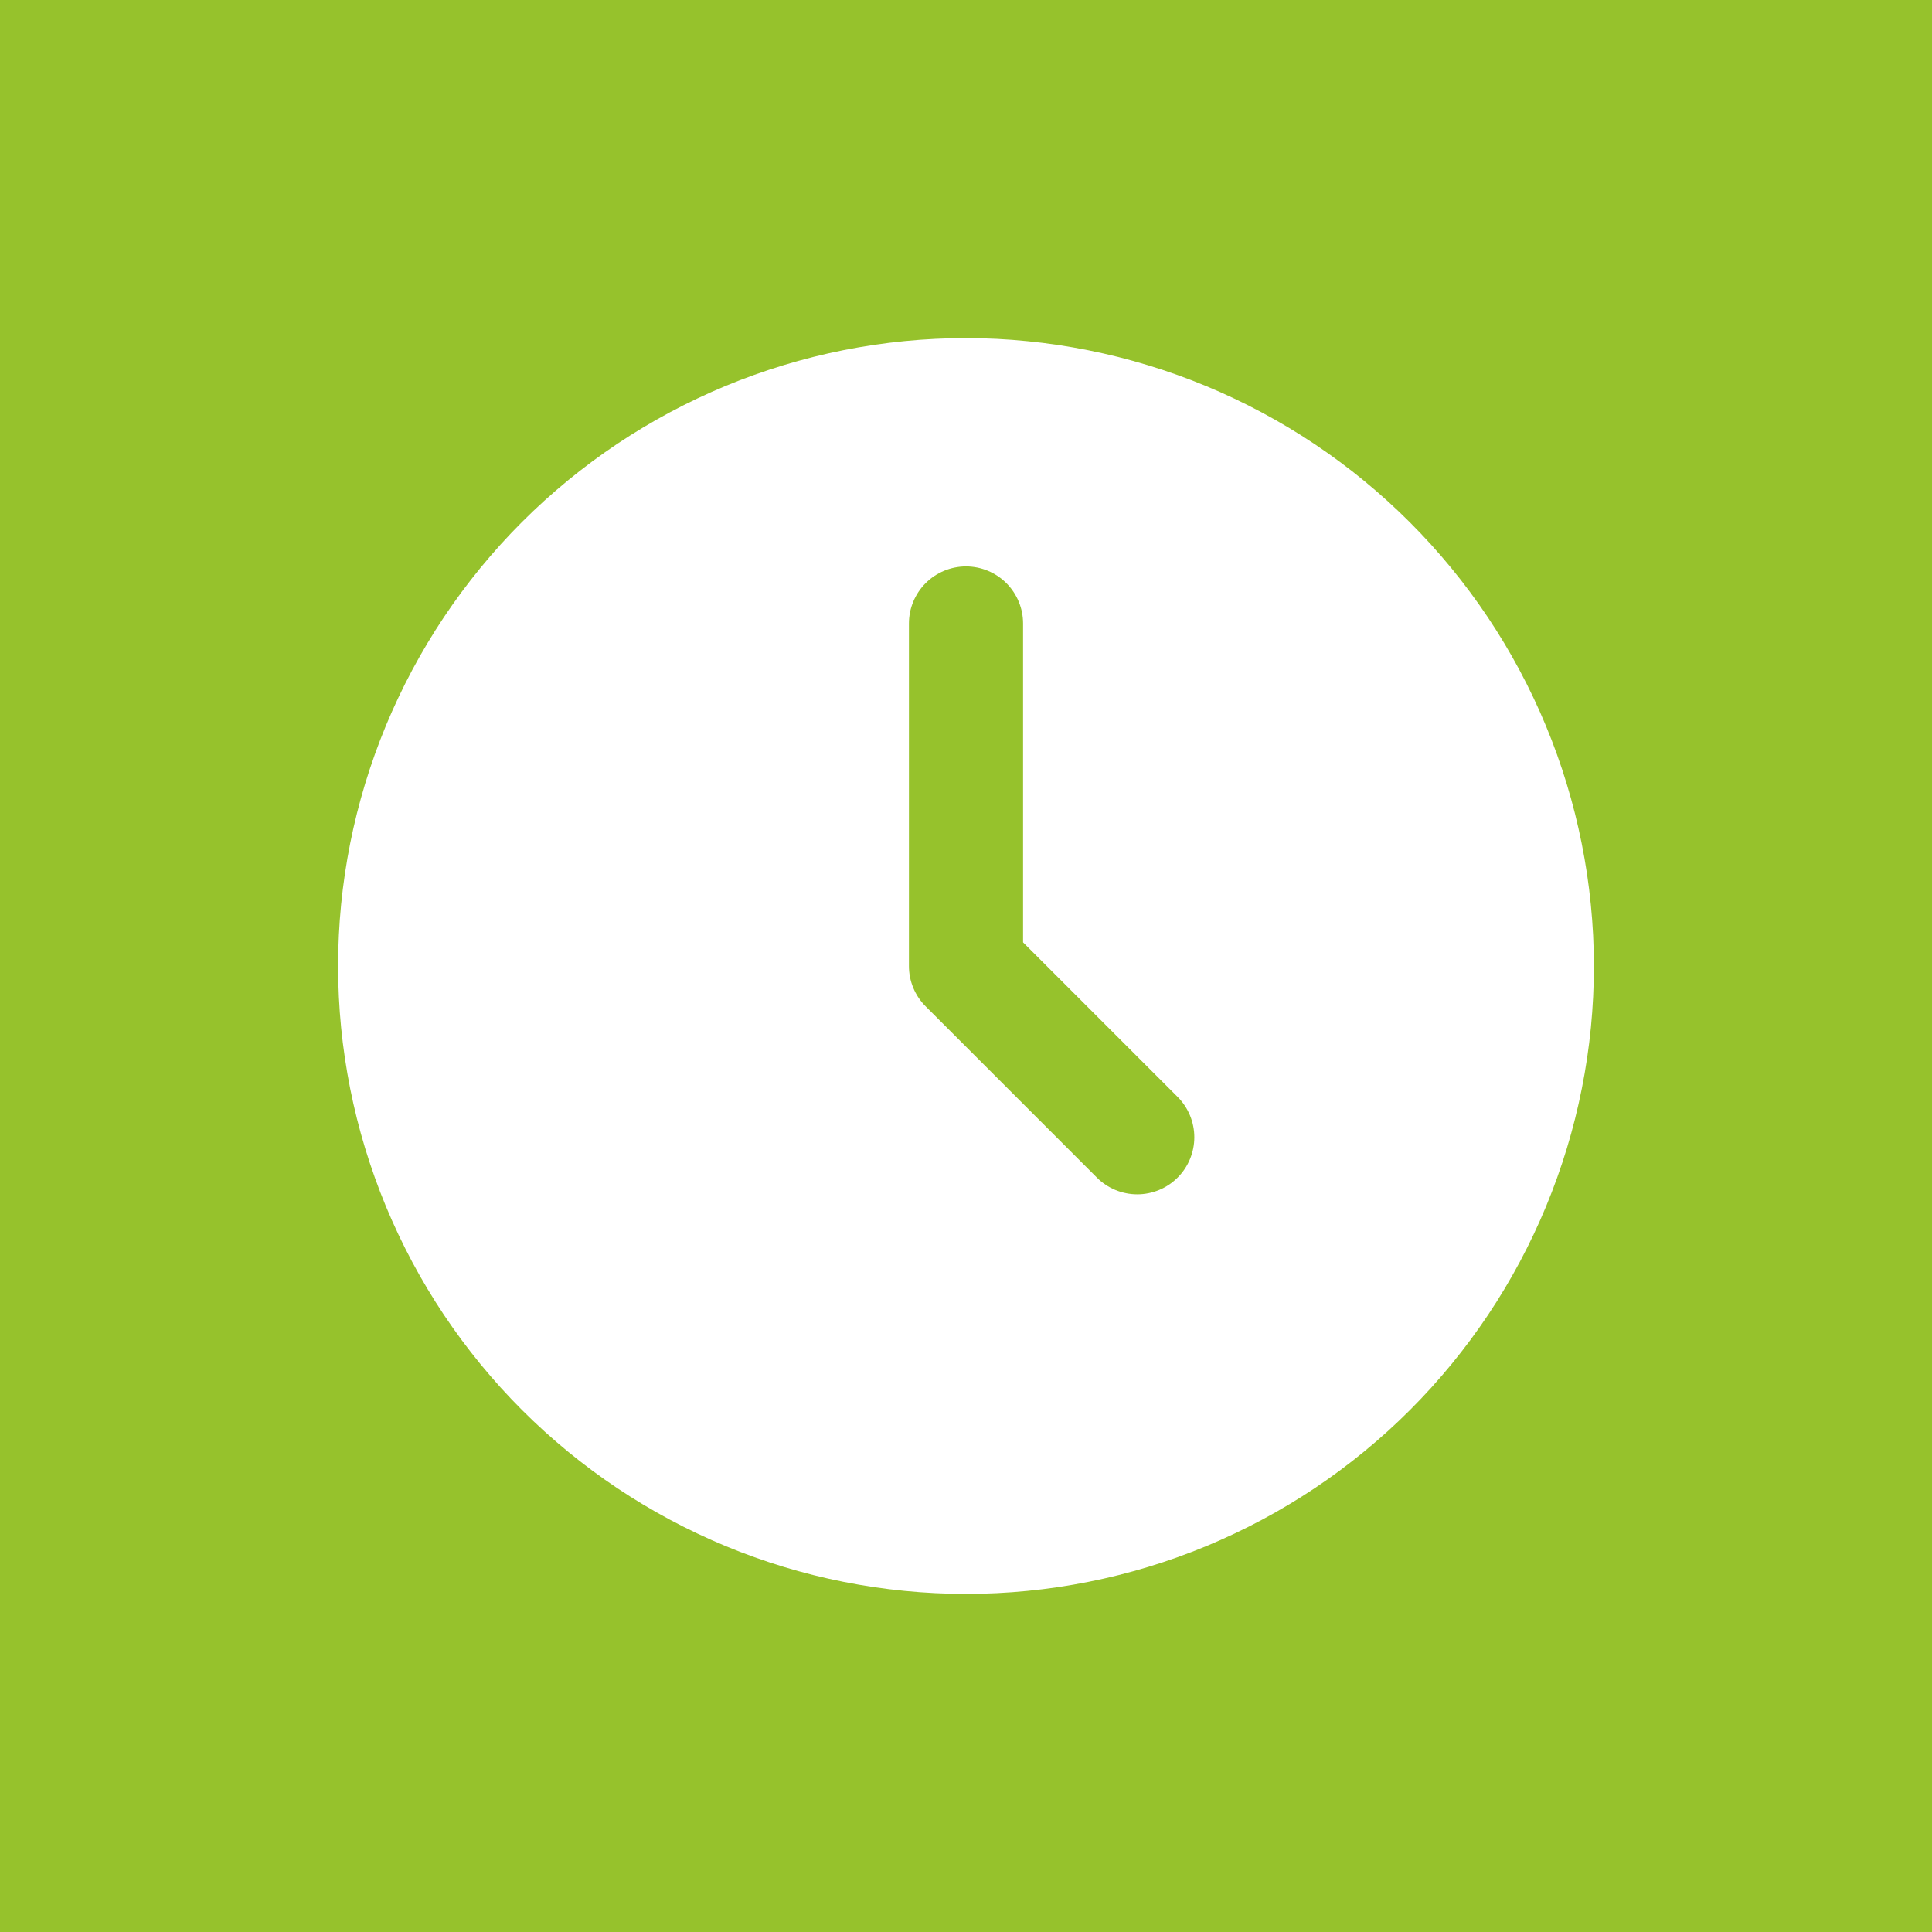 <?xml version="1.0" encoding="UTF-8"?> <svg xmlns="http://www.w3.org/2000/svg" xmlns:xlink="http://www.w3.org/1999/xlink" width="500" zoomAndPan="magnify" viewBox="0 0 375 375" height="500" preserveAspectRatio="xMidYMid meet" version="1.0"><defs><clipPath id="f1a90d6cc1"><path d="M 65.625 65.625 L 309.375 65.625 L 309.375 309.375 L 65.625 309.375 Z M 65.625 65.625 " clip-rule="nonzero"></path></clipPath></defs><rect x="-37.5" width="450" fill="#ffffff" y="-37.5" height="450" fill-opacity="1"></rect><rect x="-37.5" width="450" fill="#96c22c" y="-37.5" height="450" fill-opacity="1"></rect><g clip-path="url(#f1a90d6cc1)"><path fill="#ffffff" d="M 187.5 65.625 C 185.504 65.625 183.512 65.676 181.52 65.773 C 179.527 65.871 177.539 66.016 175.555 66.211 C 173.57 66.406 171.59 66.652 169.617 66.945 C 167.645 67.238 165.68 67.578 163.723 67.965 C 161.766 68.355 159.82 68.793 157.887 69.277 C 155.953 69.762 154.031 70.293 152.121 70.871 C 150.211 71.453 148.32 72.078 146.441 72.75 C 144.562 73.422 142.703 74.141 140.859 74.902 C 139.02 75.664 137.195 76.473 135.391 77.328 C 133.59 78.18 131.809 79.074 130.047 80.016 C 128.289 80.957 126.555 81.938 124.844 82.965 C 123.133 83.988 121.449 85.055 119.789 86.164 C 118.133 87.273 116.5 88.422 114.898 89.609 C 113.297 90.797 111.727 92.023 110.184 93.289 C 108.641 94.555 107.133 95.855 105.652 97.195 C 104.176 98.535 102.73 99.91 101.32 101.32 C 99.91 102.73 98.535 104.176 97.195 105.652 C 95.855 107.133 94.555 108.641 93.289 110.184 C 92.023 111.727 90.797 113.297 89.609 114.898 C 88.422 116.5 87.273 118.133 86.164 119.789 C 85.055 121.449 83.988 123.133 82.965 124.844 C 81.938 126.555 80.957 128.289 80.016 130.047 C 79.074 131.809 78.18 133.59 77.328 135.391 C 76.473 137.195 75.664 139.02 74.902 140.859 C 74.141 142.703 73.422 144.562 72.75 146.441 C 72.078 148.32 71.453 150.211 70.871 152.121 C 70.293 154.031 69.762 155.953 69.277 157.887 C 68.793 159.82 68.355 161.766 67.965 163.723 C 67.578 165.68 67.238 167.645 66.945 169.617 C 66.652 171.59 66.406 173.57 66.211 175.555 C 66.016 177.539 65.871 179.527 65.773 181.52 C 65.676 183.512 65.625 185.504 65.625 187.5 C 65.625 189.496 65.676 191.488 65.773 193.48 C 65.871 195.473 66.016 197.461 66.211 199.445 C 66.406 201.43 66.652 203.41 66.945 205.383 C 67.238 207.355 67.578 209.32 67.965 211.277 C 68.355 213.234 68.793 215.18 69.277 217.113 C 69.762 219.047 70.293 220.969 70.871 222.879 C 71.453 224.785 72.078 226.68 72.75 228.559 C 73.422 230.438 74.141 232.297 74.902 234.141 C 75.664 235.98 76.473 237.805 77.328 239.609 C 78.18 241.41 79.074 243.191 80.016 244.953 C 80.957 246.711 81.938 248.445 82.965 250.156 C 83.988 251.867 85.055 253.551 86.164 255.211 C 87.273 256.867 88.422 258.5 89.609 260.102 C 90.797 261.703 92.023 263.273 93.289 264.816 C 94.555 266.359 95.855 267.867 97.195 269.348 C 98.535 270.824 99.91 272.27 101.32 273.68 C 102.73 275.09 104.176 276.465 105.652 277.805 C 107.133 279.145 108.641 280.445 110.184 281.711 C 111.727 282.977 113.297 284.203 114.898 285.391 C 116.5 286.578 118.133 287.727 119.789 288.836 C 121.449 289.945 123.133 291.012 124.844 292.035 C 126.555 293.062 128.289 294.043 130.047 294.984 C 131.809 295.926 133.59 296.82 135.391 297.672 C 137.195 298.527 139.02 299.336 140.859 300.098 C 142.703 300.859 144.562 301.578 146.441 302.25 C 148.32 302.922 150.211 303.547 152.121 304.129 C 154.031 304.707 155.953 305.238 157.887 305.723 C 159.82 306.207 161.766 306.645 163.723 307.031 C 165.68 307.422 167.645 307.762 169.617 308.055 C 171.59 308.348 173.57 308.594 175.555 308.789 C 177.539 308.984 179.527 309.129 181.52 309.227 C 183.512 309.324 185.504 309.375 187.5 309.375 C 189.496 309.375 191.488 309.324 193.48 309.227 C 195.473 309.129 197.461 308.984 199.445 308.789 C 201.43 308.594 203.41 308.348 205.383 308.055 C 207.355 307.762 209.32 307.422 211.277 307.031 C 213.234 306.645 215.18 306.207 217.113 305.723 C 219.047 305.238 220.969 304.707 222.879 304.129 C 224.789 303.547 226.68 302.922 228.559 302.25 C 230.438 301.578 232.297 300.859 234.141 300.098 C 235.98 299.336 237.805 298.527 239.609 297.672 C 241.41 296.82 243.191 295.926 244.953 294.984 C 246.711 294.043 248.445 293.062 250.156 292.035 C 251.867 291.012 253.551 289.945 255.211 288.836 C 256.867 287.727 258.5 286.578 260.102 285.391 C 261.703 284.203 263.273 282.977 264.816 281.711 C 266.359 280.445 267.867 279.145 269.348 277.805 C 270.824 276.465 272.27 275.09 273.68 273.68 C 275.09 272.27 276.465 270.824 277.805 269.348 C 279.145 267.867 280.445 266.359 281.711 264.816 C 282.977 263.273 284.203 261.703 285.391 260.102 C 286.578 258.5 287.727 256.867 288.836 255.211 C 289.945 253.551 291.012 251.867 292.035 250.156 C 293.062 248.445 294.043 246.711 294.984 244.953 C 295.926 243.191 296.82 241.41 297.672 239.609 C 298.527 237.805 299.336 235.98 300.098 234.141 C 300.859 232.297 301.578 230.438 302.25 228.559 C 302.922 226.68 303.547 224.785 304.129 222.879 C 304.707 220.969 305.238 219.047 305.723 217.113 C 306.207 215.18 306.645 213.234 307.031 211.277 C 307.422 209.32 307.762 207.355 308.055 205.383 C 308.348 203.41 308.594 201.43 308.789 199.445 C 308.984 197.461 309.129 195.473 309.227 193.48 C 309.324 191.488 309.375 189.496 309.375 187.5 C 309.371 185.508 309.32 183.512 309.223 181.523 C 309.121 179.531 308.973 177.543 308.773 175.559 C 308.578 173.574 308.332 171.598 308.039 169.625 C 307.742 167.652 307.398 165.688 307.008 163.734 C 306.617 161.777 306.18 159.832 305.695 157.898 C 305.207 155.965 304.676 154.047 304.094 152.137 C 303.516 150.23 302.887 148.336 302.215 146.461 C 301.543 144.582 300.824 142.723 300.059 140.883 C 299.297 139.043 298.488 137.219 297.633 135.418 C 296.781 133.613 295.883 131.836 294.941 130.078 C 294 128.32 293.02 126.586 291.992 124.875 C 290.965 123.164 289.898 121.48 288.793 119.824 C 287.684 118.168 286.535 116.535 285.348 114.938 C 284.16 113.336 282.934 111.762 281.668 110.223 C 280.402 108.68 279.098 107.172 277.762 105.695 C 276.422 104.219 275.047 102.773 273.637 101.363 C 272.227 99.953 270.781 98.578 269.305 97.238 C 267.828 95.902 266.32 94.598 264.777 93.332 C 263.238 92.066 261.664 90.84 260.062 89.652 C 258.465 88.465 256.832 87.316 255.176 86.207 C 253.52 85.102 251.836 84.035 250.125 83.008 C 248.414 81.98 246.68 81 244.922 80.059 C 243.164 79.117 241.387 78.219 239.582 77.367 C 237.781 76.512 235.957 75.703 234.117 74.941 C 232.277 74.176 230.418 73.457 228.539 72.785 C 226.664 72.113 224.77 71.484 222.863 70.906 C 220.953 70.324 219.035 69.793 217.102 69.305 C 215.168 68.82 213.223 68.383 211.266 67.992 C 209.312 67.602 207.348 67.258 205.375 66.961 C 203.402 66.668 201.426 66.422 199.441 66.227 C 197.457 66.027 195.469 65.879 193.477 65.777 C 191.488 65.68 189.492 65.629 187.5 65.625 Z M 228.57 228.57 C 228.059 229.086 227.496 229.547 226.895 229.949 C 226.289 230.352 225.648 230.695 224.977 230.973 C 224.305 231.25 223.613 231.461 222.898 231.602 C 222.188 231.746 221.465 231.816 220.738 231.816 C 220.012 231.816 219.289 231.746 218.578 231.602 C 217.863 231.461 217.172 231.25 216.5 230.973 C 215.828 230.695 215.188 230.352 214.586 229.949 C 213.98 229.547 213.418 229.086 212.906 228.57 L 179.668 195.332 C 178.629 194.293 177.828 193.098 177.266 191.738 C 176.703 190.383 176.422 188.969 176.422 187.5 L 176.422 121.023 C 176.422 120.297 176.492 119.574 176.633 118.859 C 176.773 118.148 176.984 117.453 177.266 116.781 C 177.543 116.109 177.883 115.473 178.289 114.867 C 178.691 114.262 179.152 113.703 179.664 113.188 C 180.18 112.676 180.738 112.215 181.344 111.809 C 181.949 111.406 182.59 111.066 183.262 110.785 C 183.934 110.508 184.625 110.297 185.34 110.156 C 186.051 110.016 186.773 109.941 187.5 109.941 C 188.227 109.941 188.949 110.016 189.66 110.156 C 190.375 110.297 191.066 110.508 191.738 110.785 C 192.41 111.066 193.051 111.406 193.656 111.809 C 194.262 112.215 194.82 112.676 195.336 113.188 C 195.848 113.703 196.309 114.262 196.711 114.867 C 197.117 115.473 197.457 116.109 197.734 116.781 C 198.016 117.453 198.227 118.148 198.367 118.859 C 198.508 119.574 198.578 120.297 198.578 121.023 L 198.578 182.914 L 228.57 212.906 C 229.086 213.418 229.547 213.98 229.949 214.586 C 230.352 215.188 230.695 215.828 230.973 216.5 C 231.25 217.172 231.461 217.863 231.602 218.578 C 231.746 219.289 231.816 220.012 231.816 220.738 C 231.816 221.465 231.746 222.188 231.602 222.898 C 231.461 223.613 231.25 224.305 230.973 224.977 C 230.695 225.648 230.352 226.289 229.949 226.895 C 229.547 227.496 229.086 228.059 228.57 228.57 Z M 228.57 228.57 " fill-opacity="1" fill-rule="nonzero"></path></g></svg> 